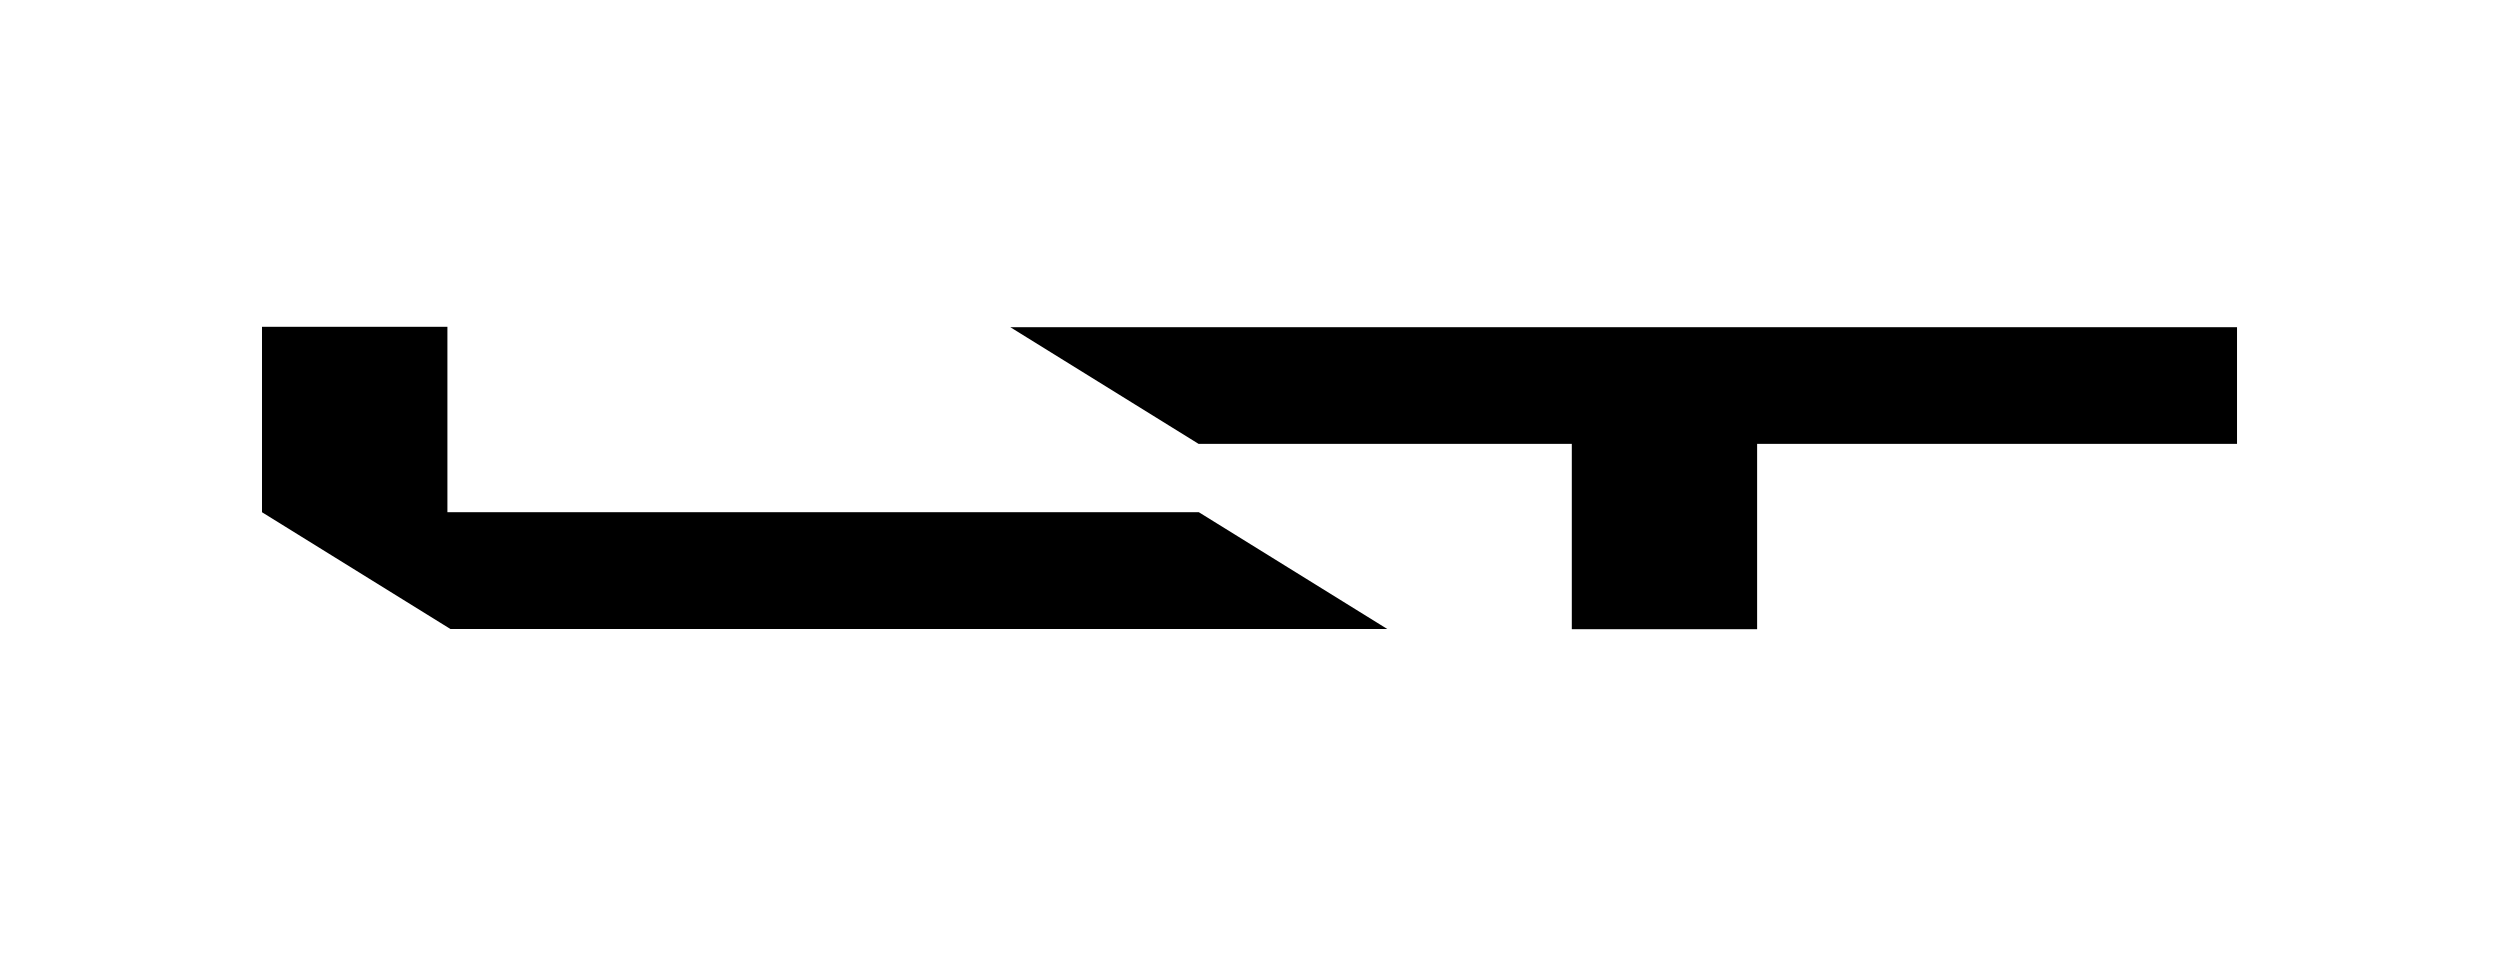 <?xml version="1.0" encoding="UTF-8"?> <svg xmlns:dc="http://purl.org/dc/elements/1.1/" xmlns:cc="http://creativecommons.org/ns#" xmlns:rdf="http://www.w3.org/1999/02/22-rdf-syntax-ns#" xmlns:svg="http://www.w3.org/2000/svg" xmlns="http://www.w3.org/2000/svg" viewBox="0 0 4244.52 1622.947" height="1622.947" width="4244.52" xml:space="preserve" id="svg2" version="1.1"><defs id="defs6"></defs><g transform="matrix(1.333,0,0,-1.333,0,1622.947)" id="g10"><g transform="scale(0.1)" id="g12"><g transform="scale(1.953)" id="g14"><path id="path16" style="fill:#100f0d;fill-opacity:0;fill-rule:nonzero;stroke:none" d="M 16309.2,0 H -9.275 V 6232.5 H 16309.2 V 0"></path></g><g transform="scale(1.084)" id="g18"><path id="path20" style="fill:#000000;fill-opacity:1;fill-rule:nonzero;stroke:none" d="M 5256.96,5213.08 V 7391.66 H 3078.39 V 5213.08 L 5291.98,3841.25 H 16300 L 14086.4,5213.08 H 5256.96"></path></g><g transform="scale(1.748)" id="g22"><path id="path24" style="fill:#000000;fill-opacity:1;fill-rule:nonzero;stroke:none" d="M 7361.23,4581.29 8733.21,3731.04 H 11452.9 V 2380.78 h 1350.3 V 3731.04 H 16300 v 850.25 H 7361.23"></path></g></g></g></svg> 